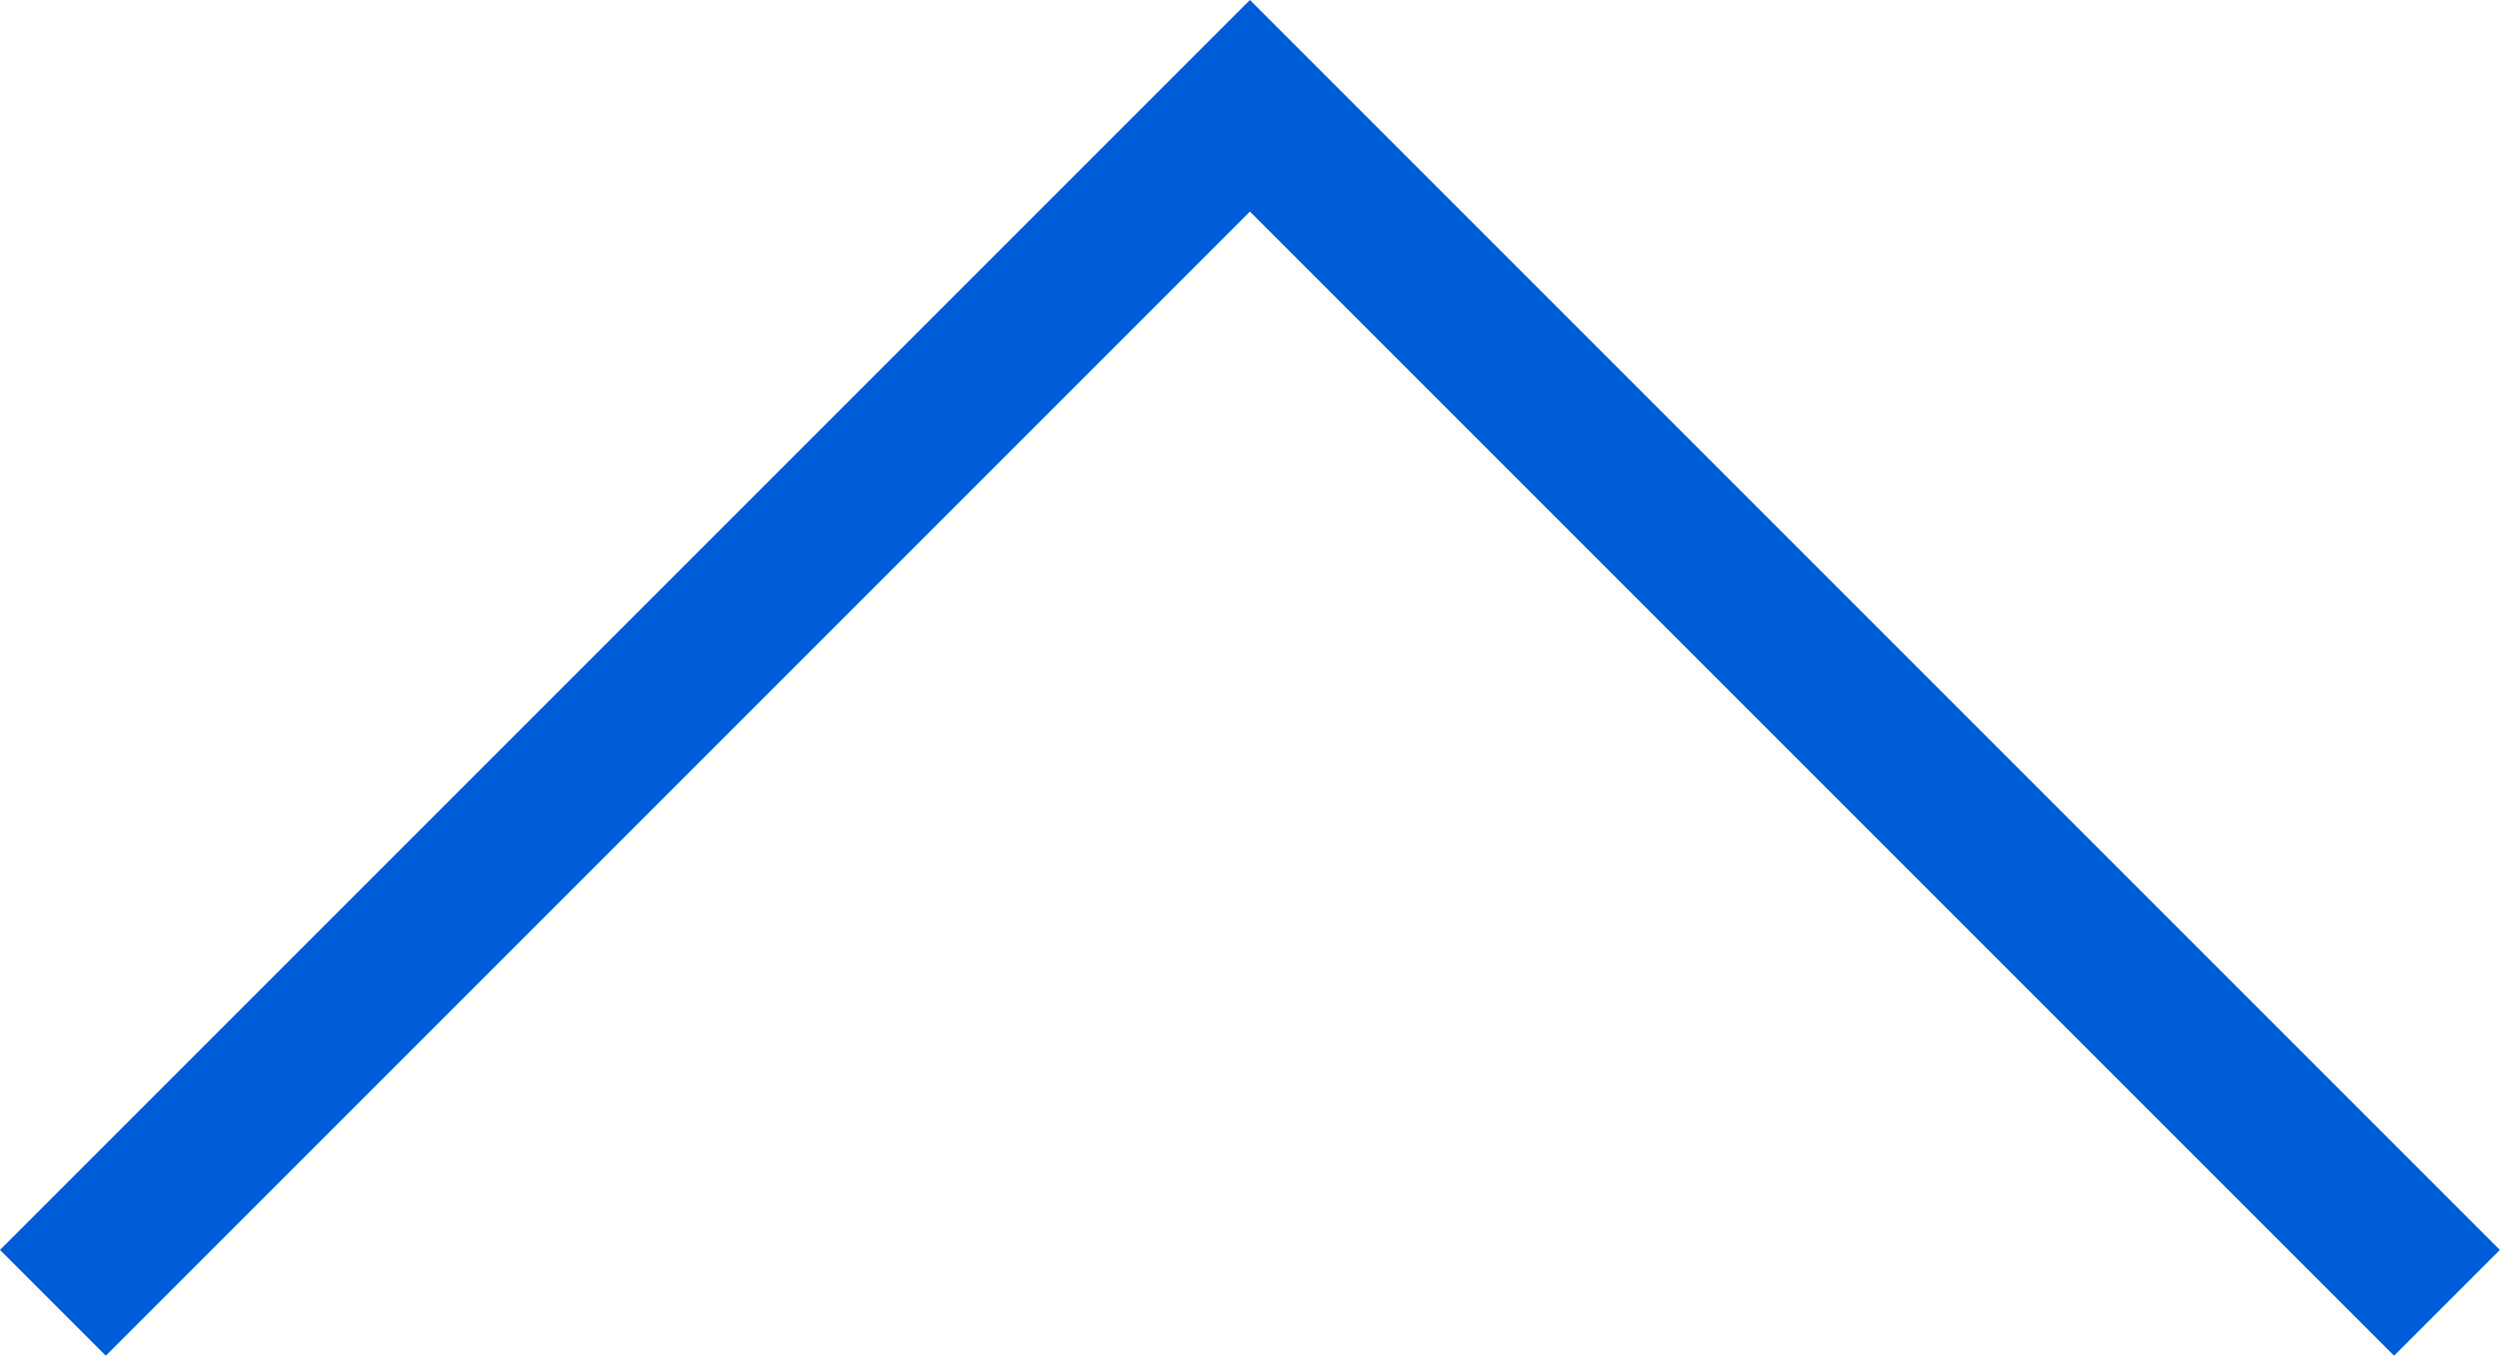 <svg xmlns="http://www.w3.org/2000/svg" width="33.416" height="18.121" viewBox="0 0 33.416 18.121">
  <g id="_4屏-_箭头向上" data-name="4屏- 箭头向上" transform="translate(0.707 1.414)">
    <path id="箭头" d="M-3594.284-20353.086l16-16,16,16" transform="translate(3594.284 20369.086)" fill="none" stroke="#005dd8" stroke-width="2"/>
  </g>
</svg>
